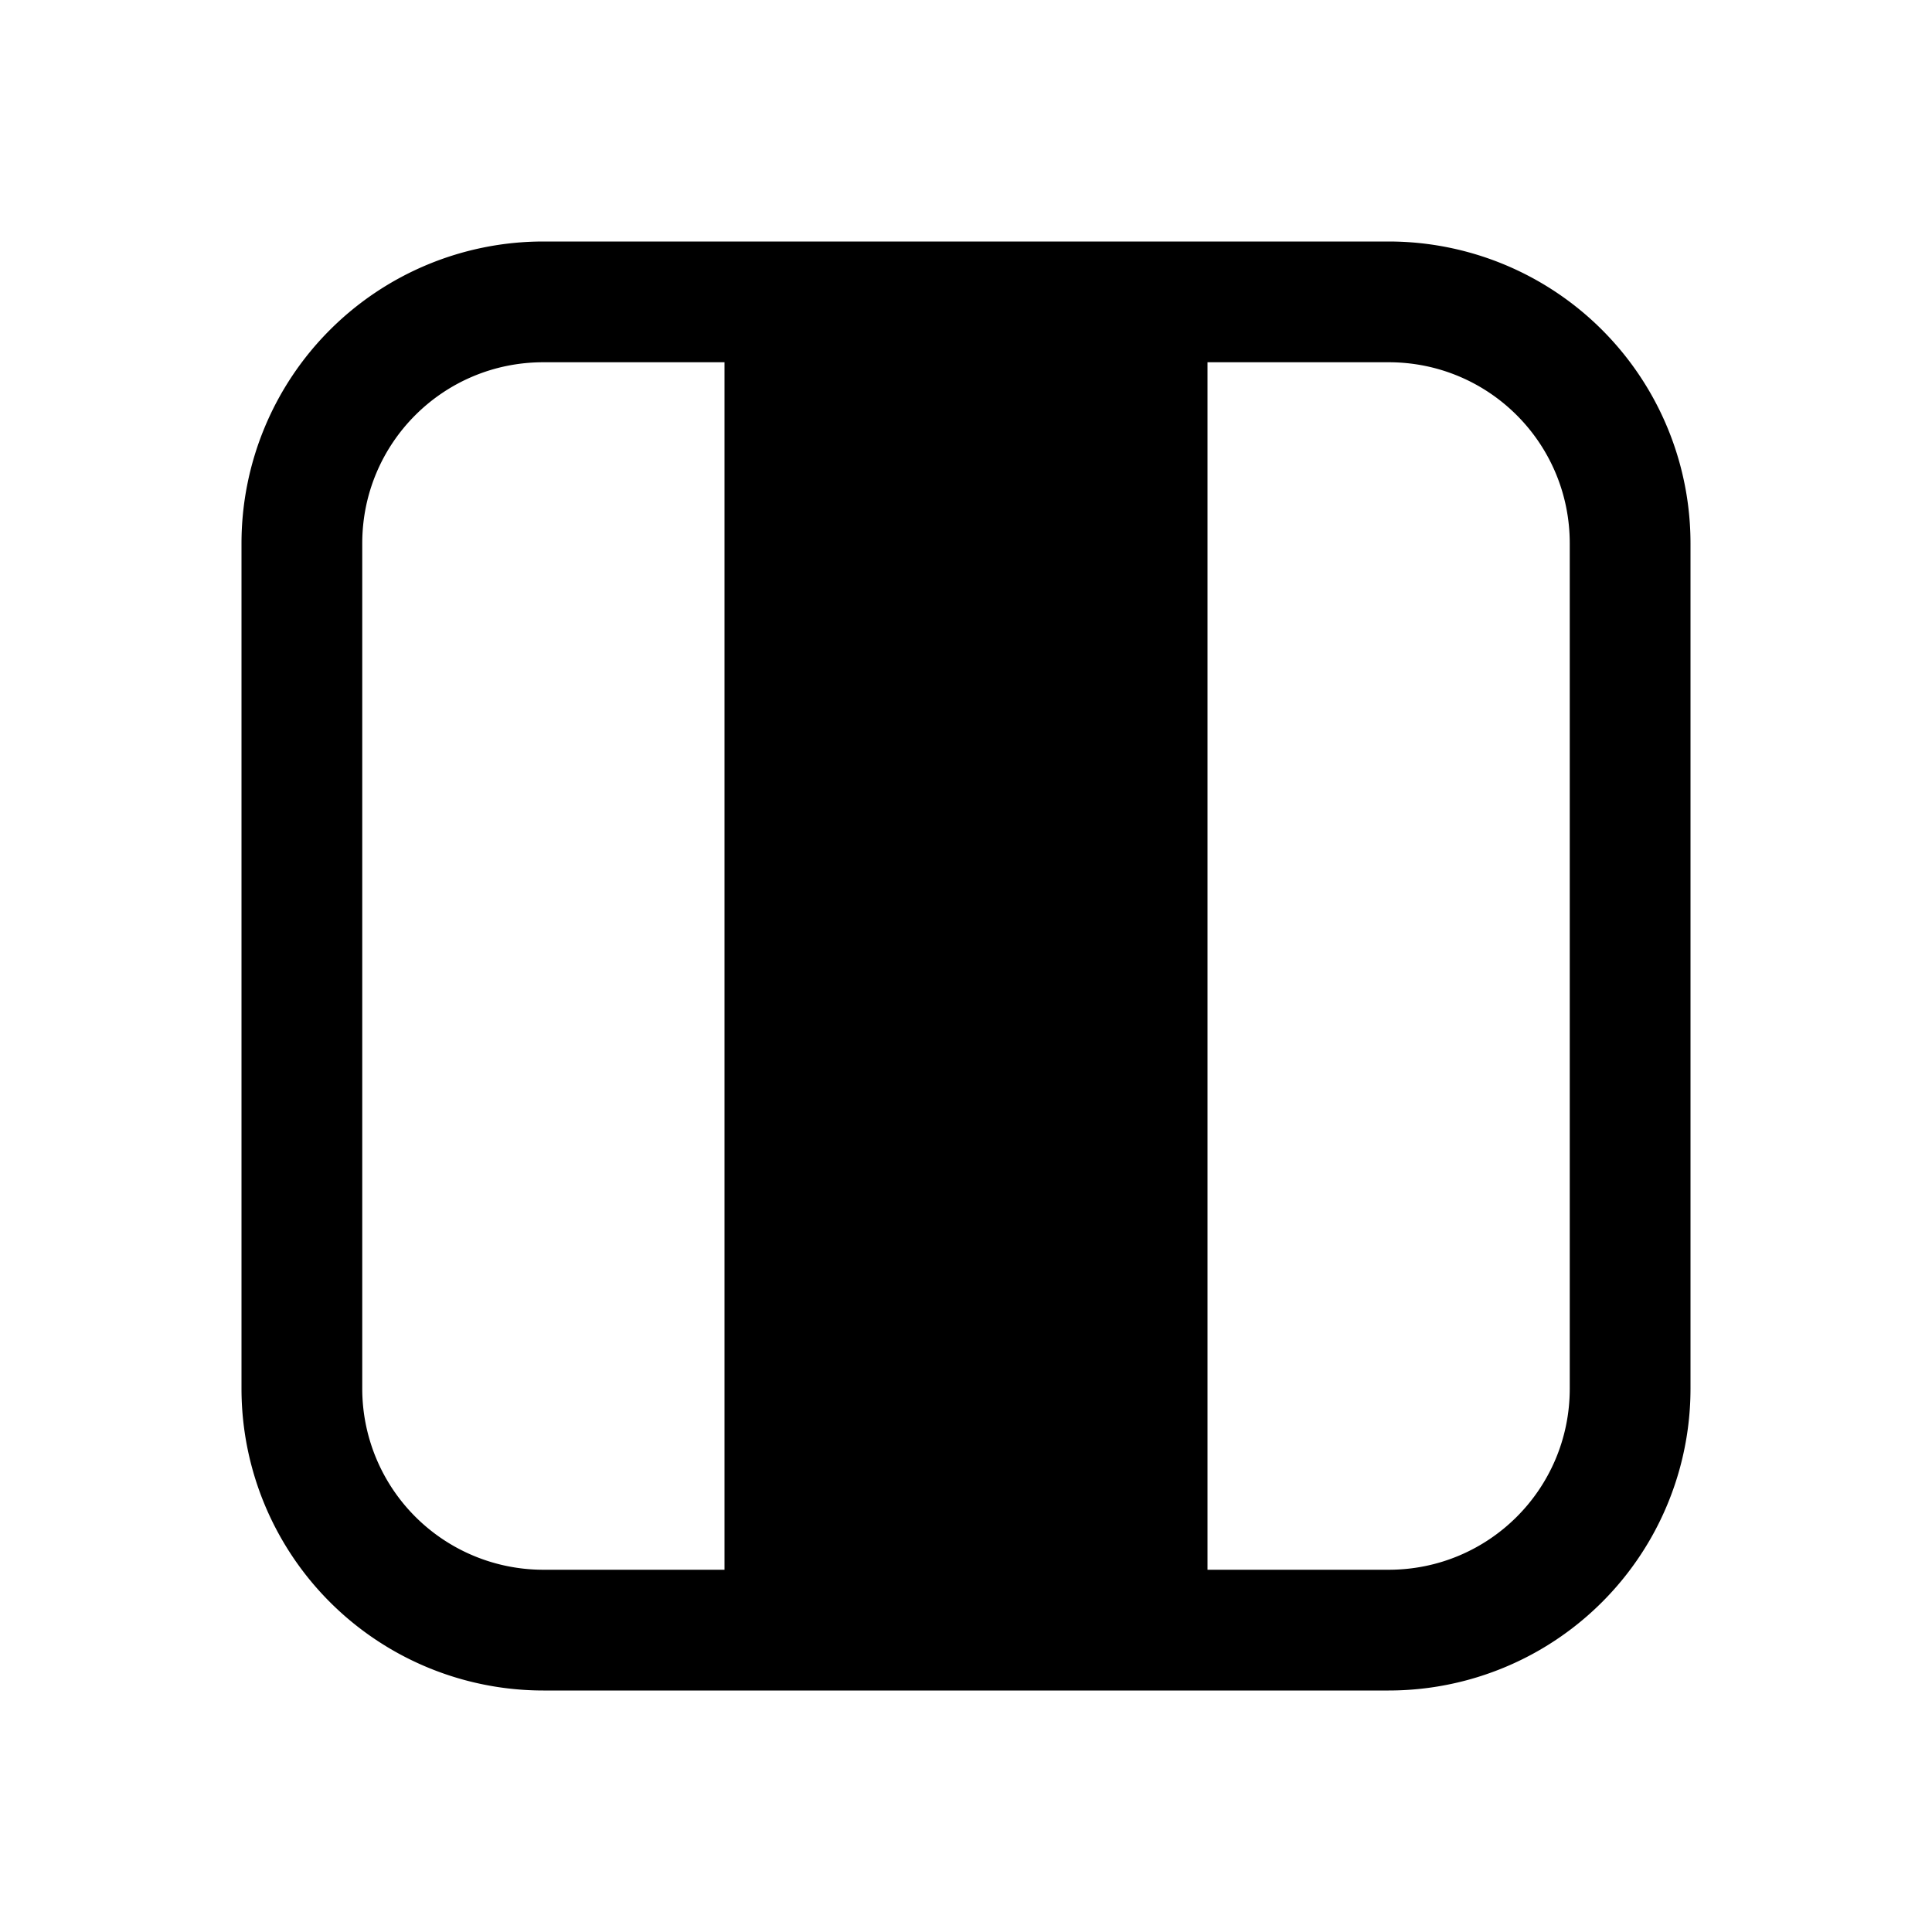<svg width="16" height="16" viewBox="0 0 16 16" xmlns="http://www.w3.org/2000/svg"><path d="M4.5 2A2.5 2.5 0 0 0 2 4.5v7A2.5 2.5 0 0 0 4.5 14h7a2.5 2.5 0 0 0 2.5-2.5v-7A2.5 2.5 0 0 0 11.5 2h-7ZM3 4.5C3 3.67 3.67 3 4.5 3H6v10H4.5A1.5 1.5 0 0 1 3 11.5v-7Zm7 8.5V3h1.5c.83 0 1.5.67 1.5 1.5v7c0 .83-.67 1.5-1.5 1.5H10Z"/></svg>